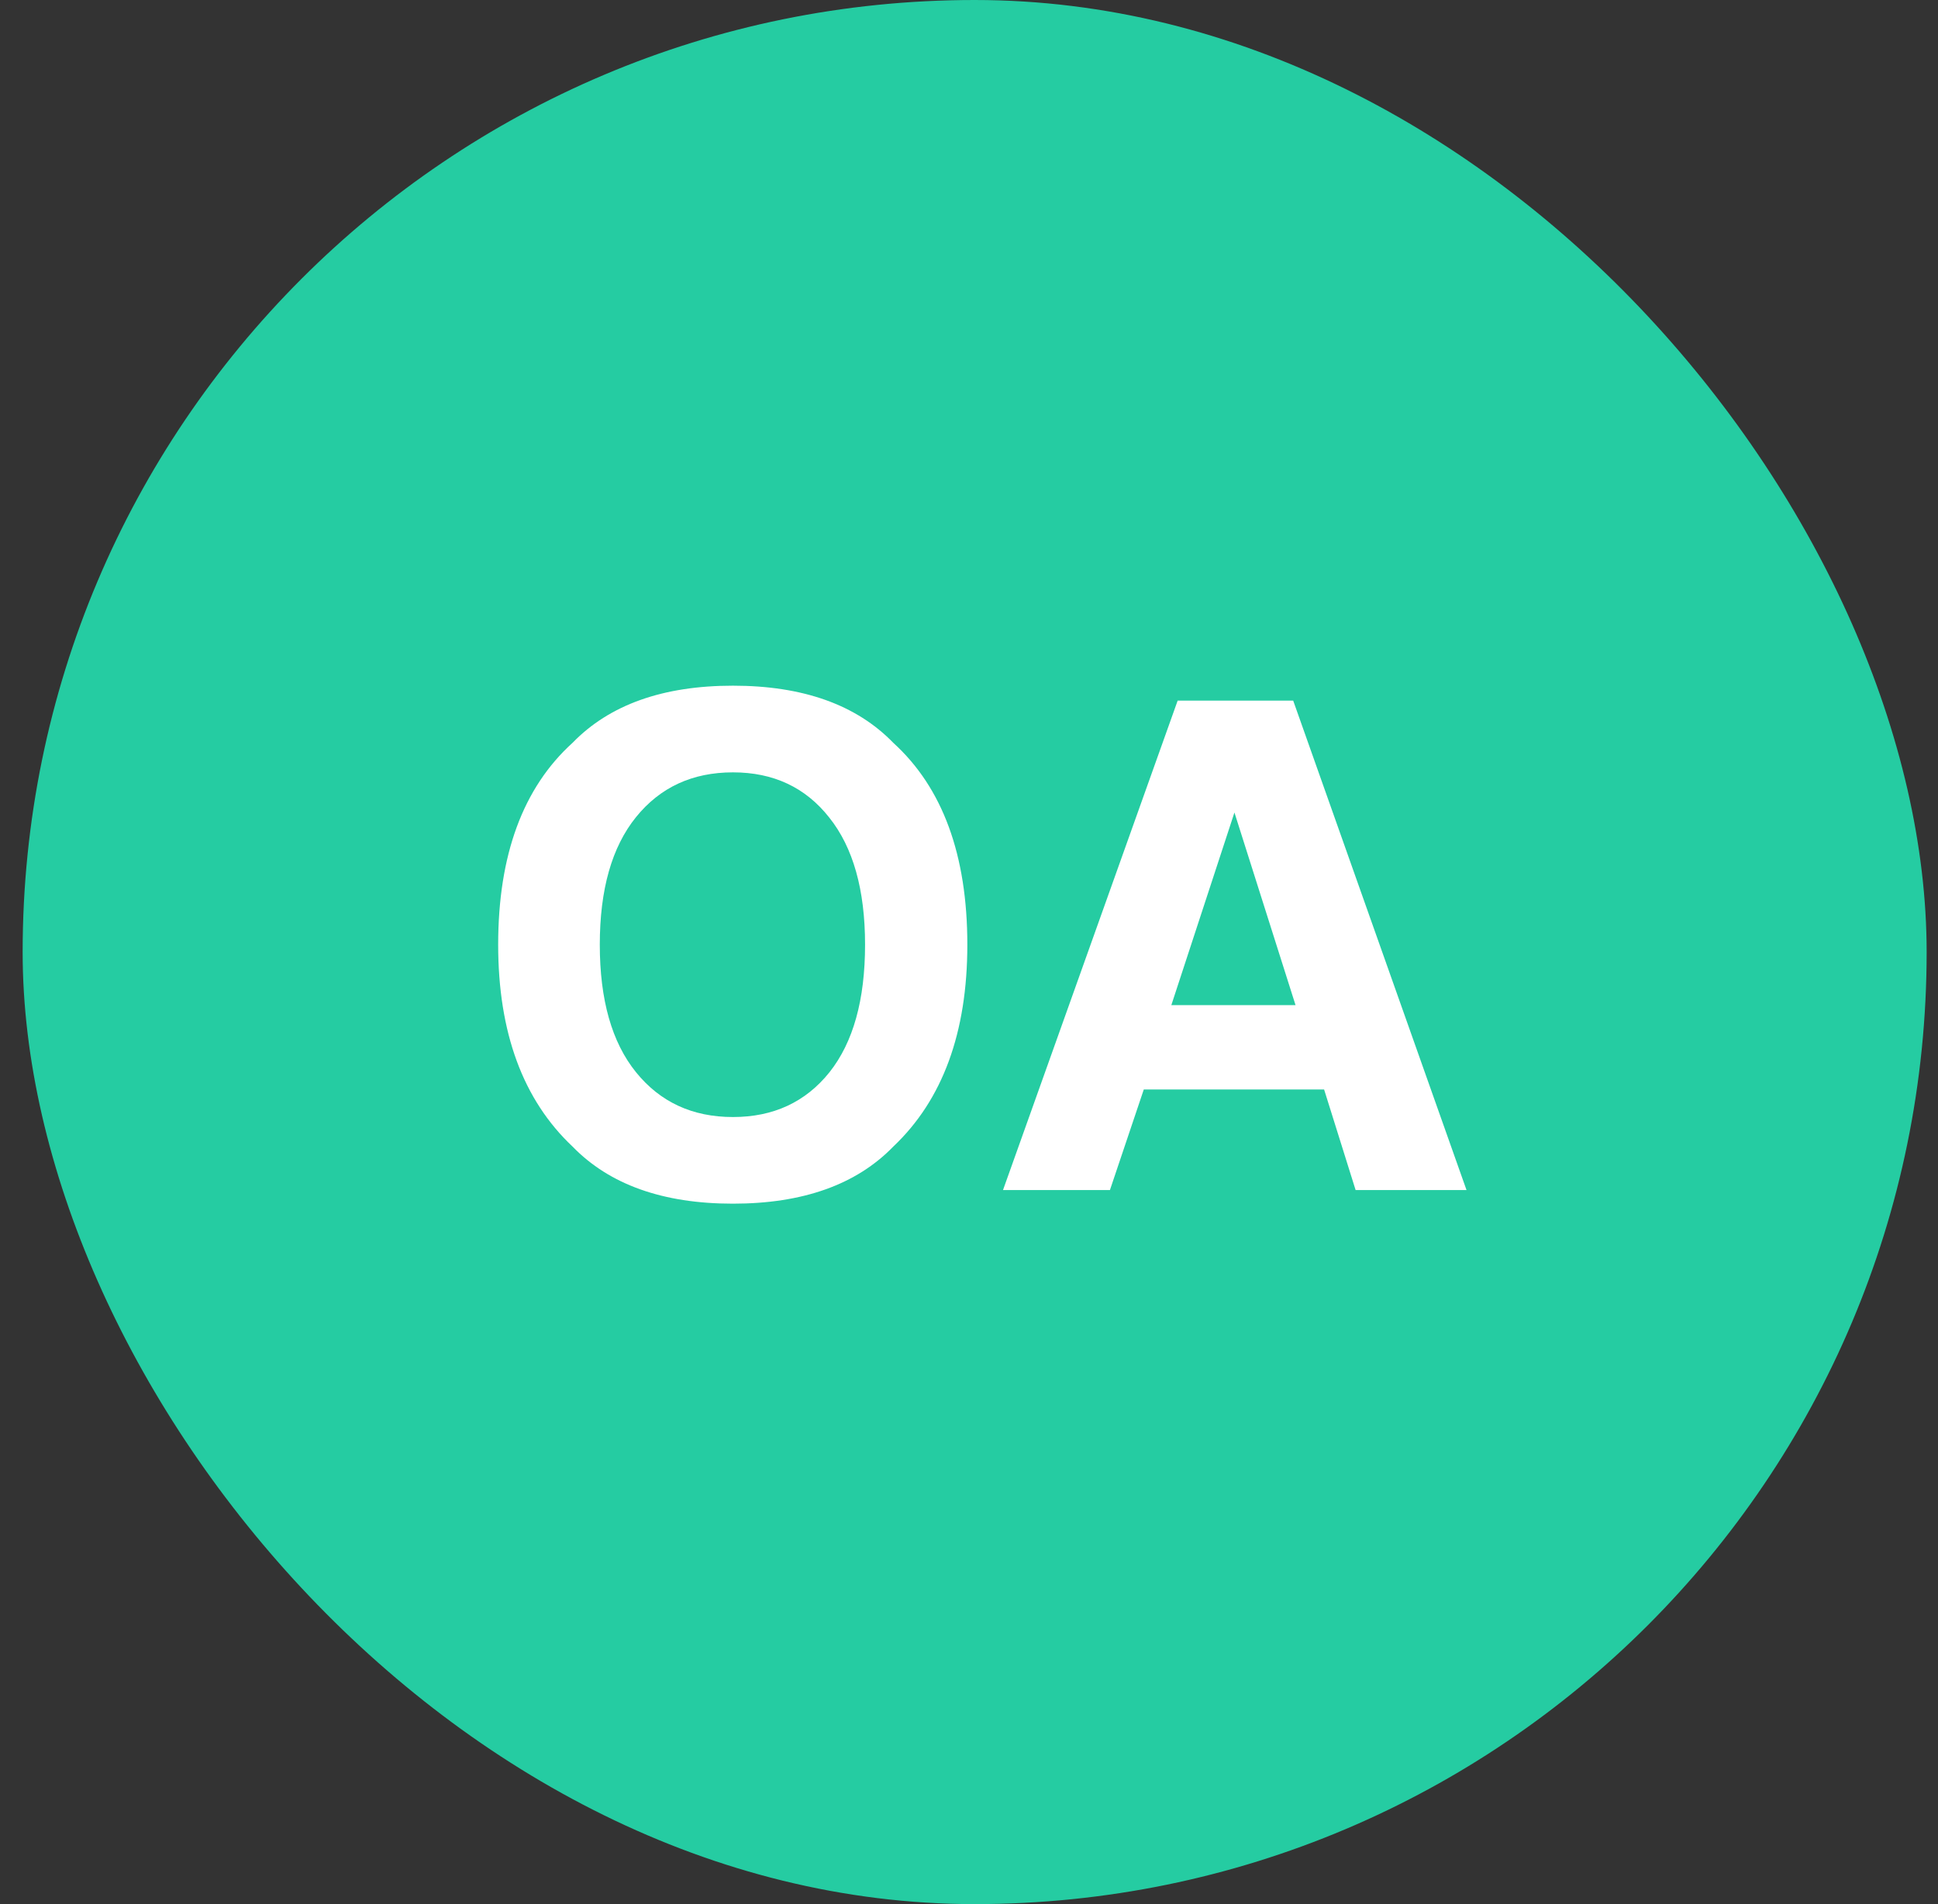 <svg width="57" height="56" viewBox="0 0 57 56" fill="none" xmlns="http://www.w3.org/2000/svg">
<rect x="0" y="0" width="57" height="56" fill="#333333" stroke="none"/>
<rect x="0.666" width="56" height="56" rx="28" fill="#25CCA2"/>
<path d="M21.557 35.4C19.499 35.4 17.927 34.84 16.84 33.721C15.382 32.347 14.652 30.368 14.652 27.783C14.652 25.146 15.382 23.167 16.84 21.846C17.927 20.726 19.499 20.166 21.557 20.166C23.614 20.166 25.186 20.726 26.273 21.846C27.725 23.167 28.451 25.146 28.451 27.783C28.451 30.368 27.725 32.347 26.273 33.721C25.186 34.84 23.614 35.4 21.557 35.4ZM24.398 31.533C25.095 30.654 25.443 29.404 25.443 27.783C25.443 26.169 25.092 24.922 24.389 24.043C23.692 23.158 22.748 22.715 21.557 22.715C20.365 22.715 19.415 23.154 18.705 24.033C17.995 24.912 17.641 26.162 17.641 27.783C17.641 29.404 17.995 30.654 18.705 31.533C19.415 32.412 20.365 32.852 21.557 32.852C22.748 32.852 23.695 32.412 24.398 31.533ZM38.944 32.041H33.641L32.645 35H29.5L34.637 20.605H38.035L43.133 35H39.871L38.944 32.041ZM38.104 29.561L36.307 23.896L34.451 29.561H38.104Z" fill="white"/>
</svg>

